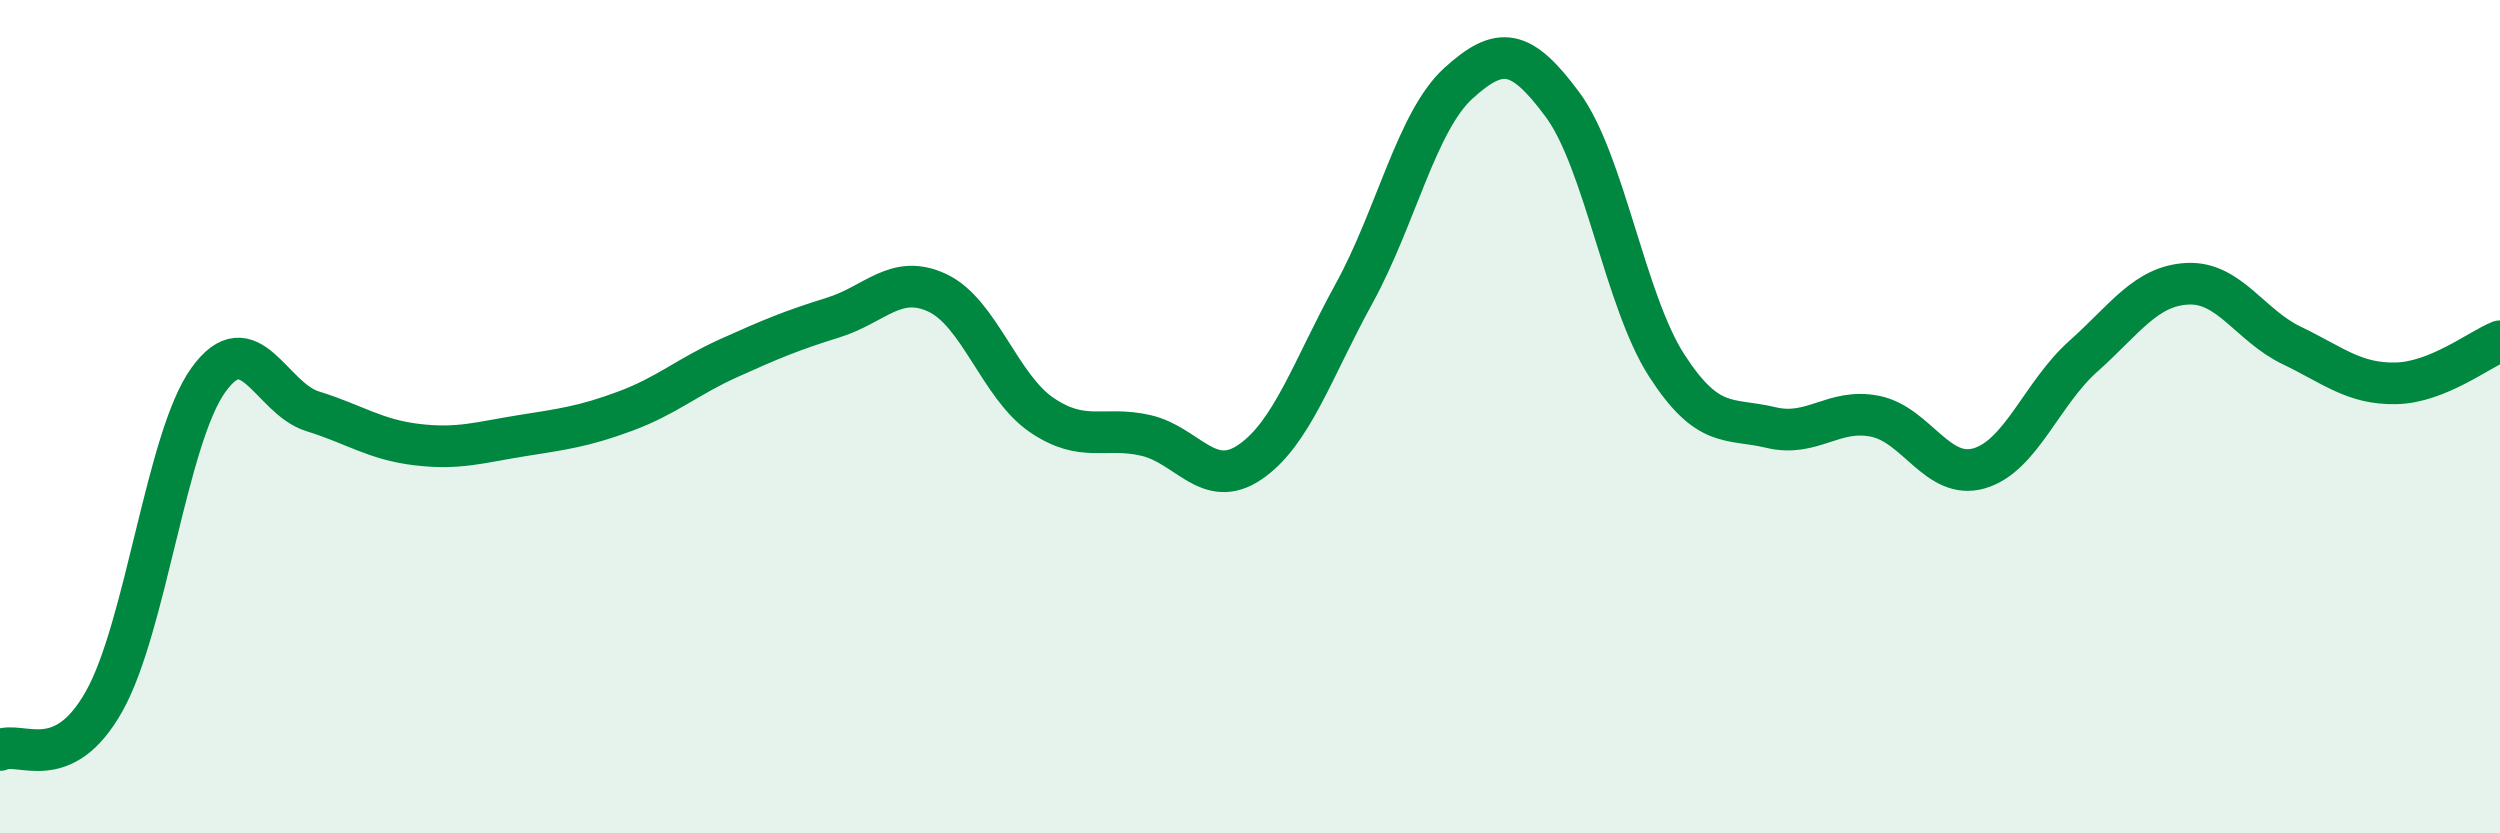 
    <svg width="60" height="20" viewBox="0 0 60 20" xmlns="http://www.w3.org/2000/svg">
      <path
        d="M 0,18 C 0.5,17.77 1.5,18.61 2.5,16.83 C 3.5,15.05 4,10.51 5,9.12 C 6,7.73 6.5,9.56 7.5,9.87 C 8.5,10.18 9,10.55 10,10.67 C 11,10.79 11.5,10.62 12.5,10.46 C 13.5,10.3 14,10.24 15,9.87 C 16,9.5 16.5,9.04 17.5,8.59 C 18.5,8.14 19,7.93 20,7.62 C 21,7.31 21.5,6.56 22.5,7.03 C 23.5,7.5 24,9.28 25,9.96 C 26,10.64 26.5,10.22 27.5,10.45 C 28.5,10.68 29,11.77 30,11.09 C 31,10.41 31.5,8.86 32.5,7.04 C 33.5,5.22 34,2.91 35,2 C 36,1.09 36.5,1.16 37.5,2.51 C 38.5,3.86 39,7.22 40,8.77 C 41,10.32 41.5,10.02 42.5,10.26 C 43.5,10.5 44,9.79 45,9.99 C 46,10.19 46.5,11.53 47.5,11.24 C 48.5,10.95 49,9.44 50,8.55 C 51,7.66 51.5,6.86 52.5,6.81 C 53.5,6.76 54,7.81 55,8.29 C 56,8.77 56.5,9.22 57.5,9.2 C 58.5,9.18 59.5,8.39 60,8.19L60 20L0 20Z"
        fill="#008740"
        opacity="0.1"
        stroke-linecap="round"
        stroke-linejoin="round"
      />
      <path
        d="M 0,18 C 0.5,17.77 1.5,18.61 2.5,16.83 C 3.5,15.05 4,10.51 5,9.12 C 6,7.73 6.5,9.56 7.5,9.87 C 8.5,10.18 9,10.55 10,10.67 C 11,10.79 11.5,10.62 12.5,10.46 C 13.5,10.3 14,10.24 15,9.87 C 16,9.5 16.5,9.04 17.5,8.59 C 18.5,8.14 19,7.93 20,7.62 C 21,7.31 21.5,6.56 22.5,7.03 C 23.5,7.5 24,9.28 25,9.96 C 26,10.64 26.5,10.22 27.5,10.45 C 28.5,10.68 29,11.77 30,11.09 C 31,10.41 31.5,8.86 32.5,7.04 C 33.5,5.22 34,2.91 35,2 C 36,1.09 36.5,1.16 37.5,2.51 C 38.5,3.86 39,7.22 40,8.77 C 41,10.32 41.5,10.02 42.5,10.26 C 43.5,10.5 44,9.79 45,9.99 C 46,10.19 46.5,11.53 47.5,11.24 C 48.5,10.95 49,9.44 50,8.55 C 51,7.66 51.5,6.86 52.5,6.81 C 53.5,6.76 54,7.81 55,8.29 C 56,8.77 56.5,9.22 57.5,9.2 C 58.5,9.18 59.5,8.39 60,8.19"
        stroke="#008740"
        stroke-width="1"
        fill="none"
        stroke-linecap="round"
        stroke-linejoin="round"
      />
    </svg>
  